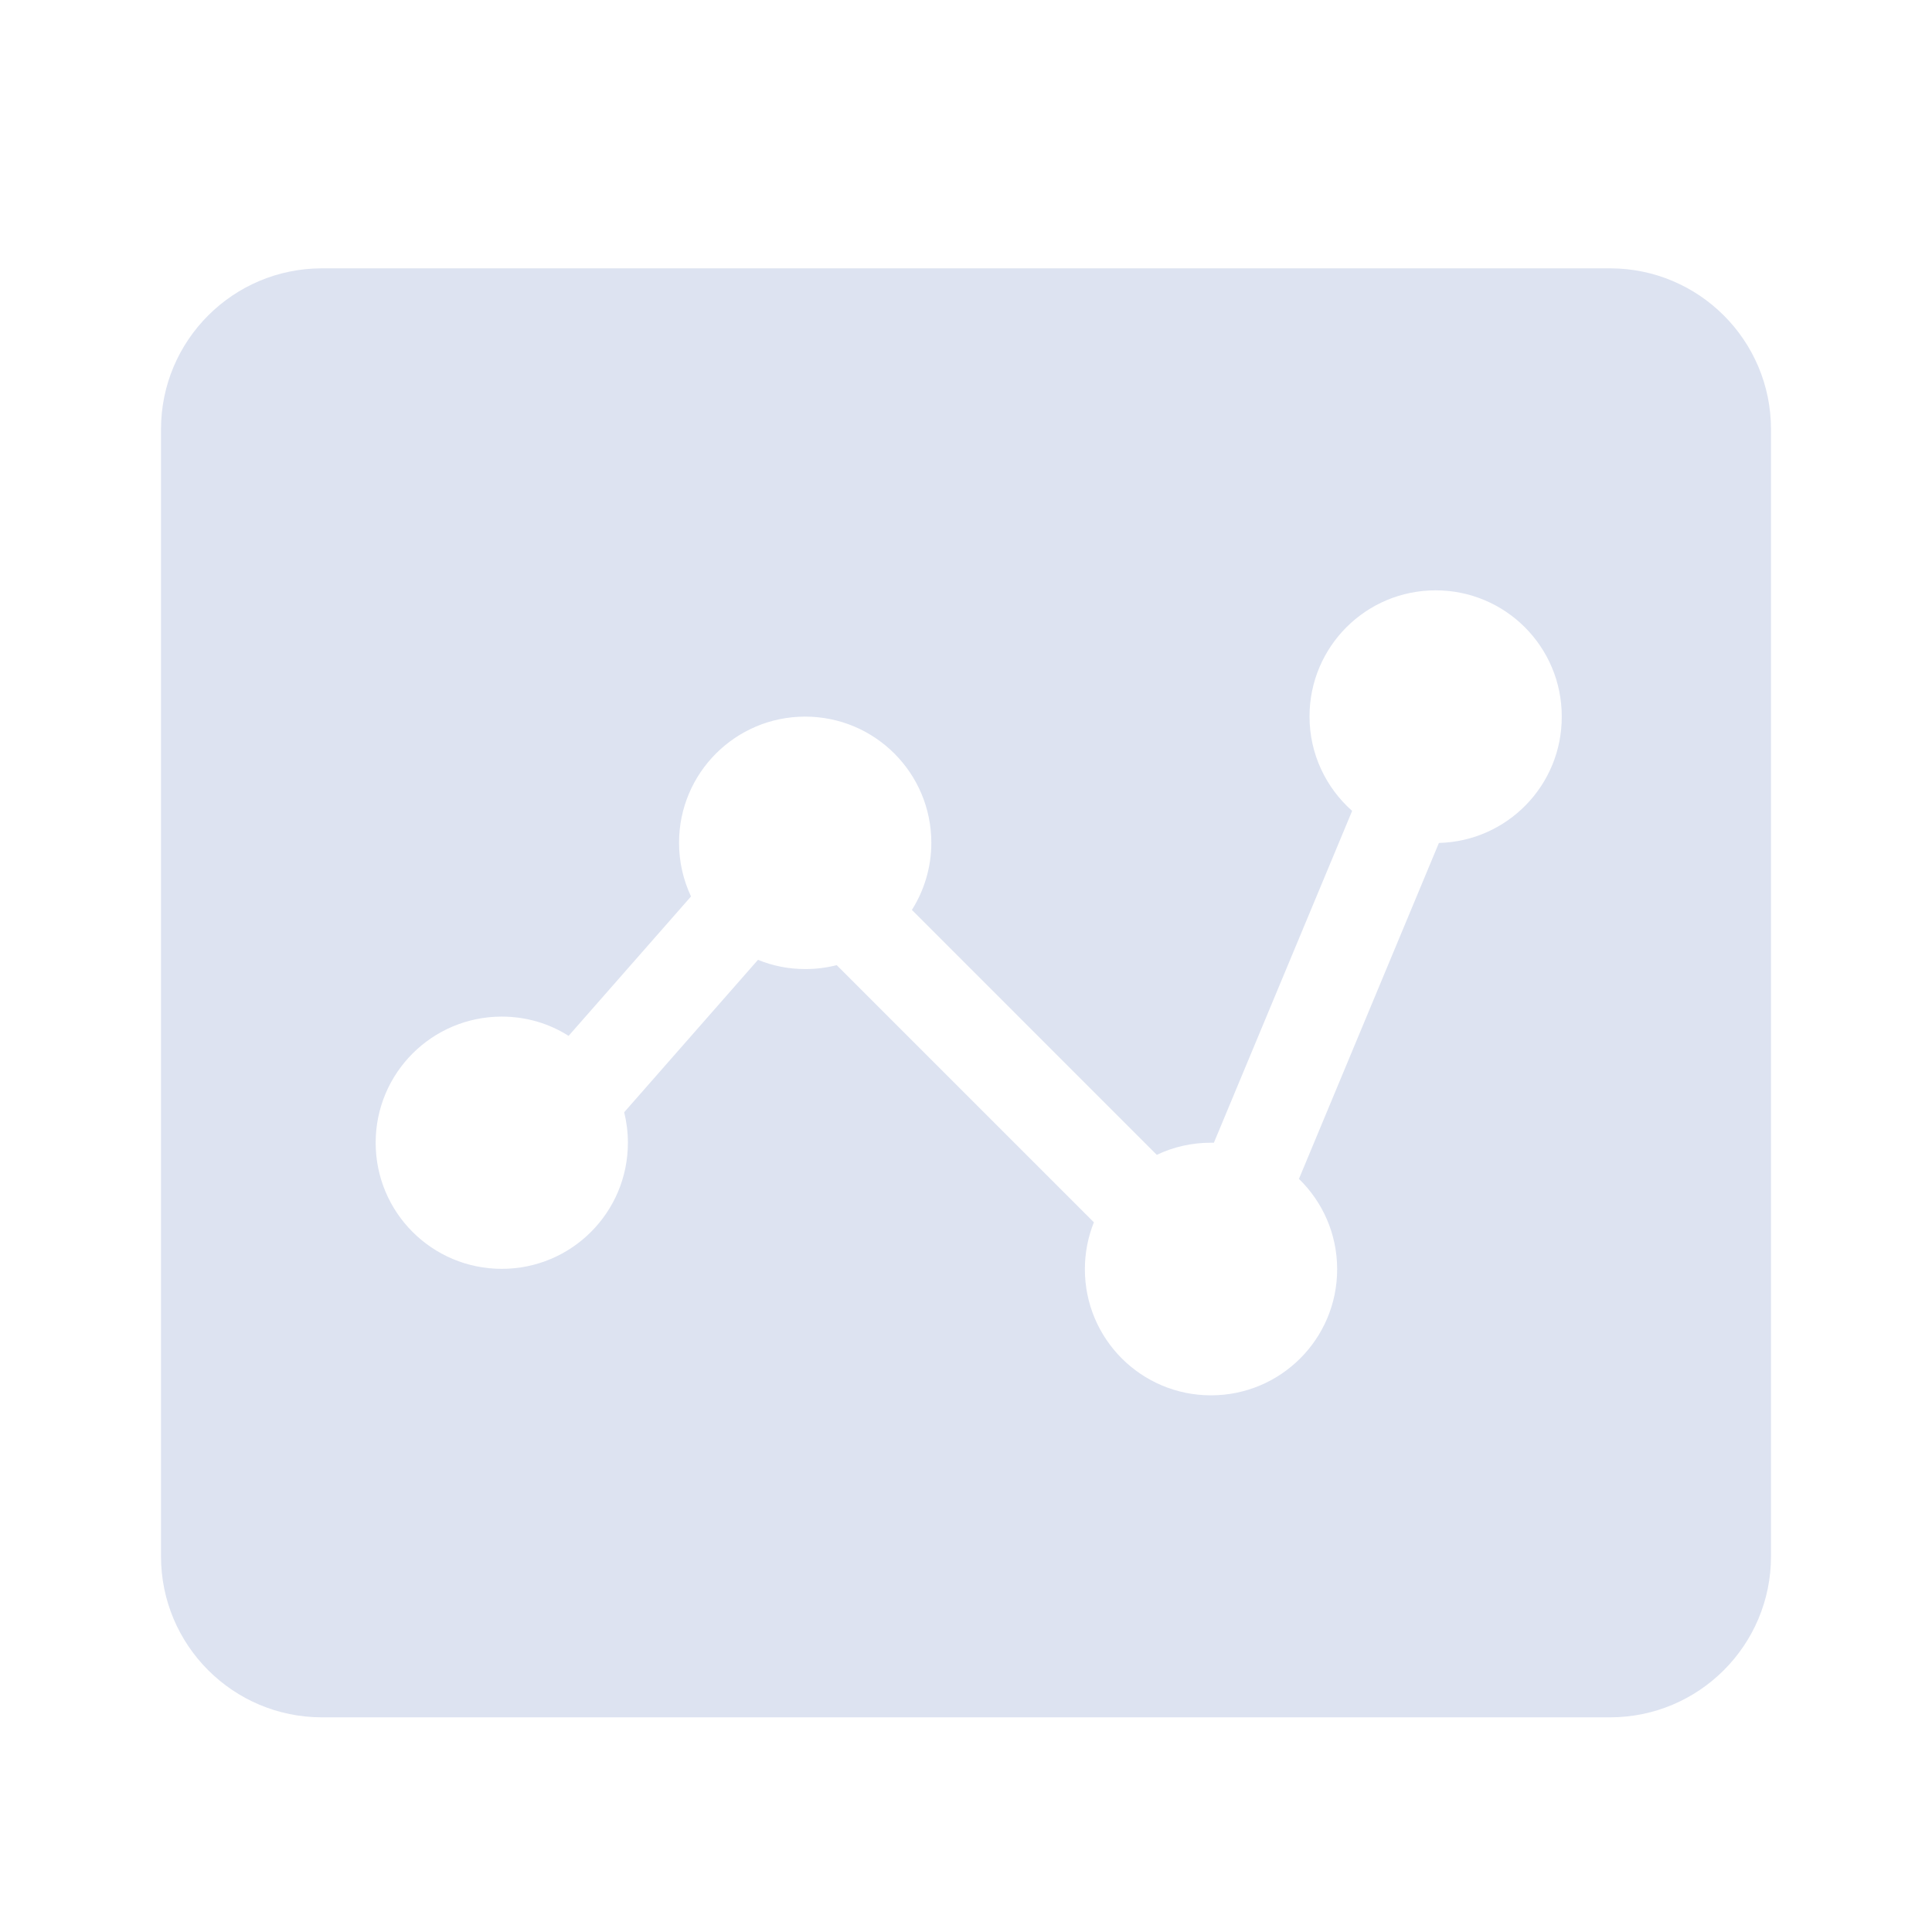 <?xml version="1.0" encoding="UTF-8"?>
<svg width="36px" height="36px" viewBox="0 0 36 36" version="1.1" xmlns="http://www.w3.org/2000/svg" xmlns:xlink="http://www.w3.org/1999/xlink">
    <title>精细化为选中</title>
    <g id="页面-1" stroke="none" stroke-width="1" fill="none" fill-rule="evenodd">
        <g id="icon" transform="translate(-322, -113)">
            <g id="精细化为选中" transform="translate(322, 113)">
                <polygon id="路径" points="0 0 36 0 36 36 0 36"></polygon>
                <path d="M30,5 C31.657,5 33,6.343 33,8 L33,29 C33,30.657 31.657,32 30,32 L6,32 C4.343,32 3,30.657 3,29 L3,8 C3,6.343 4.343,5 6,5 L30,5 Z M26.751,11 C25.452,11 24.401,12.051 24.401,13.35 C24.401,14.052 24.709,14.678 25.195,15.11 L25.195,15.11 L22.619,21.293 L22.562,21.293 C22.2,21.293 21.86,21.373 21.555,21.519 L21.555,21.519 L16.992,16.955 C17.22,16.593 17.354,16.164 17.354,15.704 C17.354,14.405 16.302,13.353 15.003,13.353 C13.704,13.353 12.653,14.405 12.653,15.704 C12.653,16.062 12.733,16.399 12.876,16.704 L12.876,16.704 L10.595,19.302 C10.236,19.073 9.808,18.943 9.35,18.943 C8.051,18.943 7,19.994 7,21.293 C7,22.592 8.051,23.643 9.35,23.643 C10.649,23.643 11.7,22.592 11.7,21.293 C11.7,21.096 11.675,20.906 11.631,20.725 L11.631,20.725 L14.124,17.885 C14.397,17.997 14.692,18.057 15.003,18.057 C15.207,18.057 15.404,18.032 15.591,17.984 L15.591,17.984 L20.383,22.776 C20.275,23.046 20.215,23.342 20.215,23.65 C20.215,24.949 21.266,26 22.565,26 C23.864,26 24.916,24.949 24.916,23.65 C24.916,22.989 24.642,22.392 24.204,21.967 L24.204,21.967 L26.812,15.707 C28.082,15.675 29.105,14.636 29.101,13.35 C29.101,12.051 28.05,11 26.751,11 Z" id="形状结合" fill="#DDE3F1"></path>
            </g>
        </g>
    </g>
</svg>